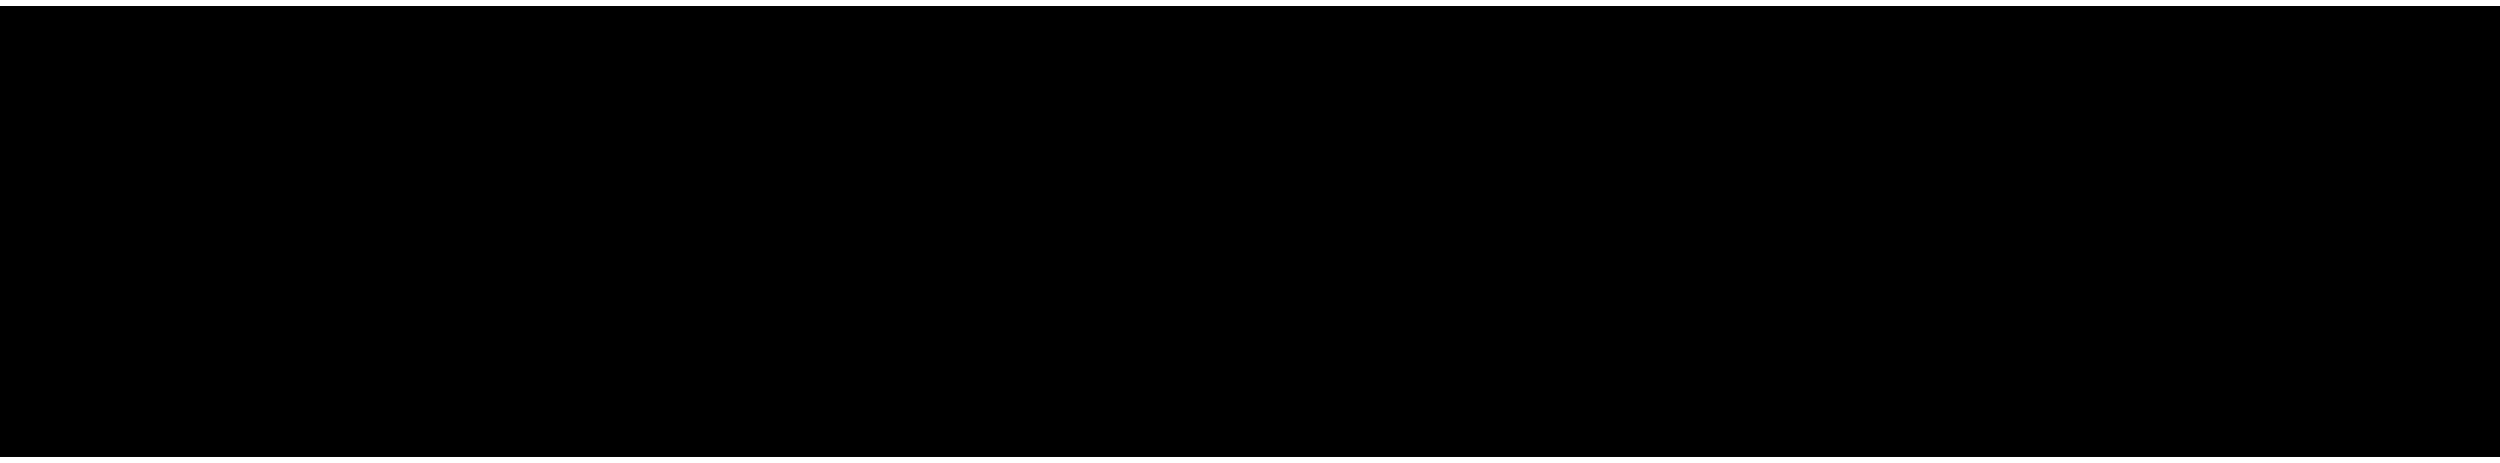 <?xml version="1.0" encoding="UTF-8"?>
<!DOCTYPE svg PUBLIC '-//W3C//DTD SVG 1.0//EN'
          'http://www.w3.org/TR/2001/REC-SVG-20010904/DTD/svg10.dtd'>
<svg height="15" stroke="#000" stroke-linecap="square" stroke-miterlimit="10" viewBox="0 0 81.26 14.63" width="81" xmlns="http://www.w3.org/2000/svg" xmlns:xlink="http://www.w3.org/1999/xlink"
><rect x="0" y="0" width="81.26" height="14.63" fill="#808080" stroke="none"/><defs
  ><clipPath id="a"
    ><path d="M0 0V14.63H81.26V0Z"
    /></clipPath
    ><clipPath clip-path="url(#a)" id="b"
    ><path d="M-233 349.15H957.55V-492.74H-233Zm0 0"
    /></clipPath
    ><clipPath clip-path="url(#b)" id="f"
    ><path d="M-233 349.15H957.55V-492.74H-233Zm0 0"
    /></clipPath
    ><clipPath id="c"
    ><path d="M0 0V14.63H81.26V0Z"
    /></clipPath
    ><clipPath clip-path="url(#c)" id="g"
    ><path d="M-233 349.15H957.55V-492.74H-233Zm0 0"
    /></clipPath
    ><clipPath id="d"
    ><path d="M0 0V14.63H81.26V0Z"
    /></clipPath
    ><clipPath clip-path="url(#d)" id="e"
    ><path d="M-233 349.15H957.55V-492.74H-233Zm0 0"
    /></clipPath
    ><clipPath clip-path="url(#e)" id="h"
    ><path d="M-233 349.15H957.55V-492.74H-233Zm0 0"
    /></clipPath
  ></defs
  ><g
  ><g fill="#fff" stroke="#fff" stroke-linecap="butt" stroke-width=".25"
    ><path clip-path="url(#f)" d="M54.52 5.13H19.53c-1.49 0-2.71.98-2.71 2.18S18.04 9.5 19.53 9.5H54.55" stroke="none"
      /><path clip-path="url(#f)" d="M54.51 5.13H8.67c-1.95 0-3.55.98-3.55 2.18s1.6 2.18 3.55 2.18H54.55" fill="none" stroke="#000"
      /><path clip-path="url(#g)" d="M73.74 6.66L54.58 5.13V9.49L73.74 8.01" stroke="none"
      /><path clip-path="url(#g)" d="M73.74 6.66L54.57 5.14V9.49L73.74 8.01" fill="none" stroke="#000"
      /><path clip-path="url(#h)" d="M73.43 7.31l.63 1.19c1.56 0 2.19-.53 2.19-1.19l-.63-1.19c-1.56 0-2.19.53-2.19 1.19" fill="#3C3C3B" stroke="none"
    /></g
  ></g
></svg
>
